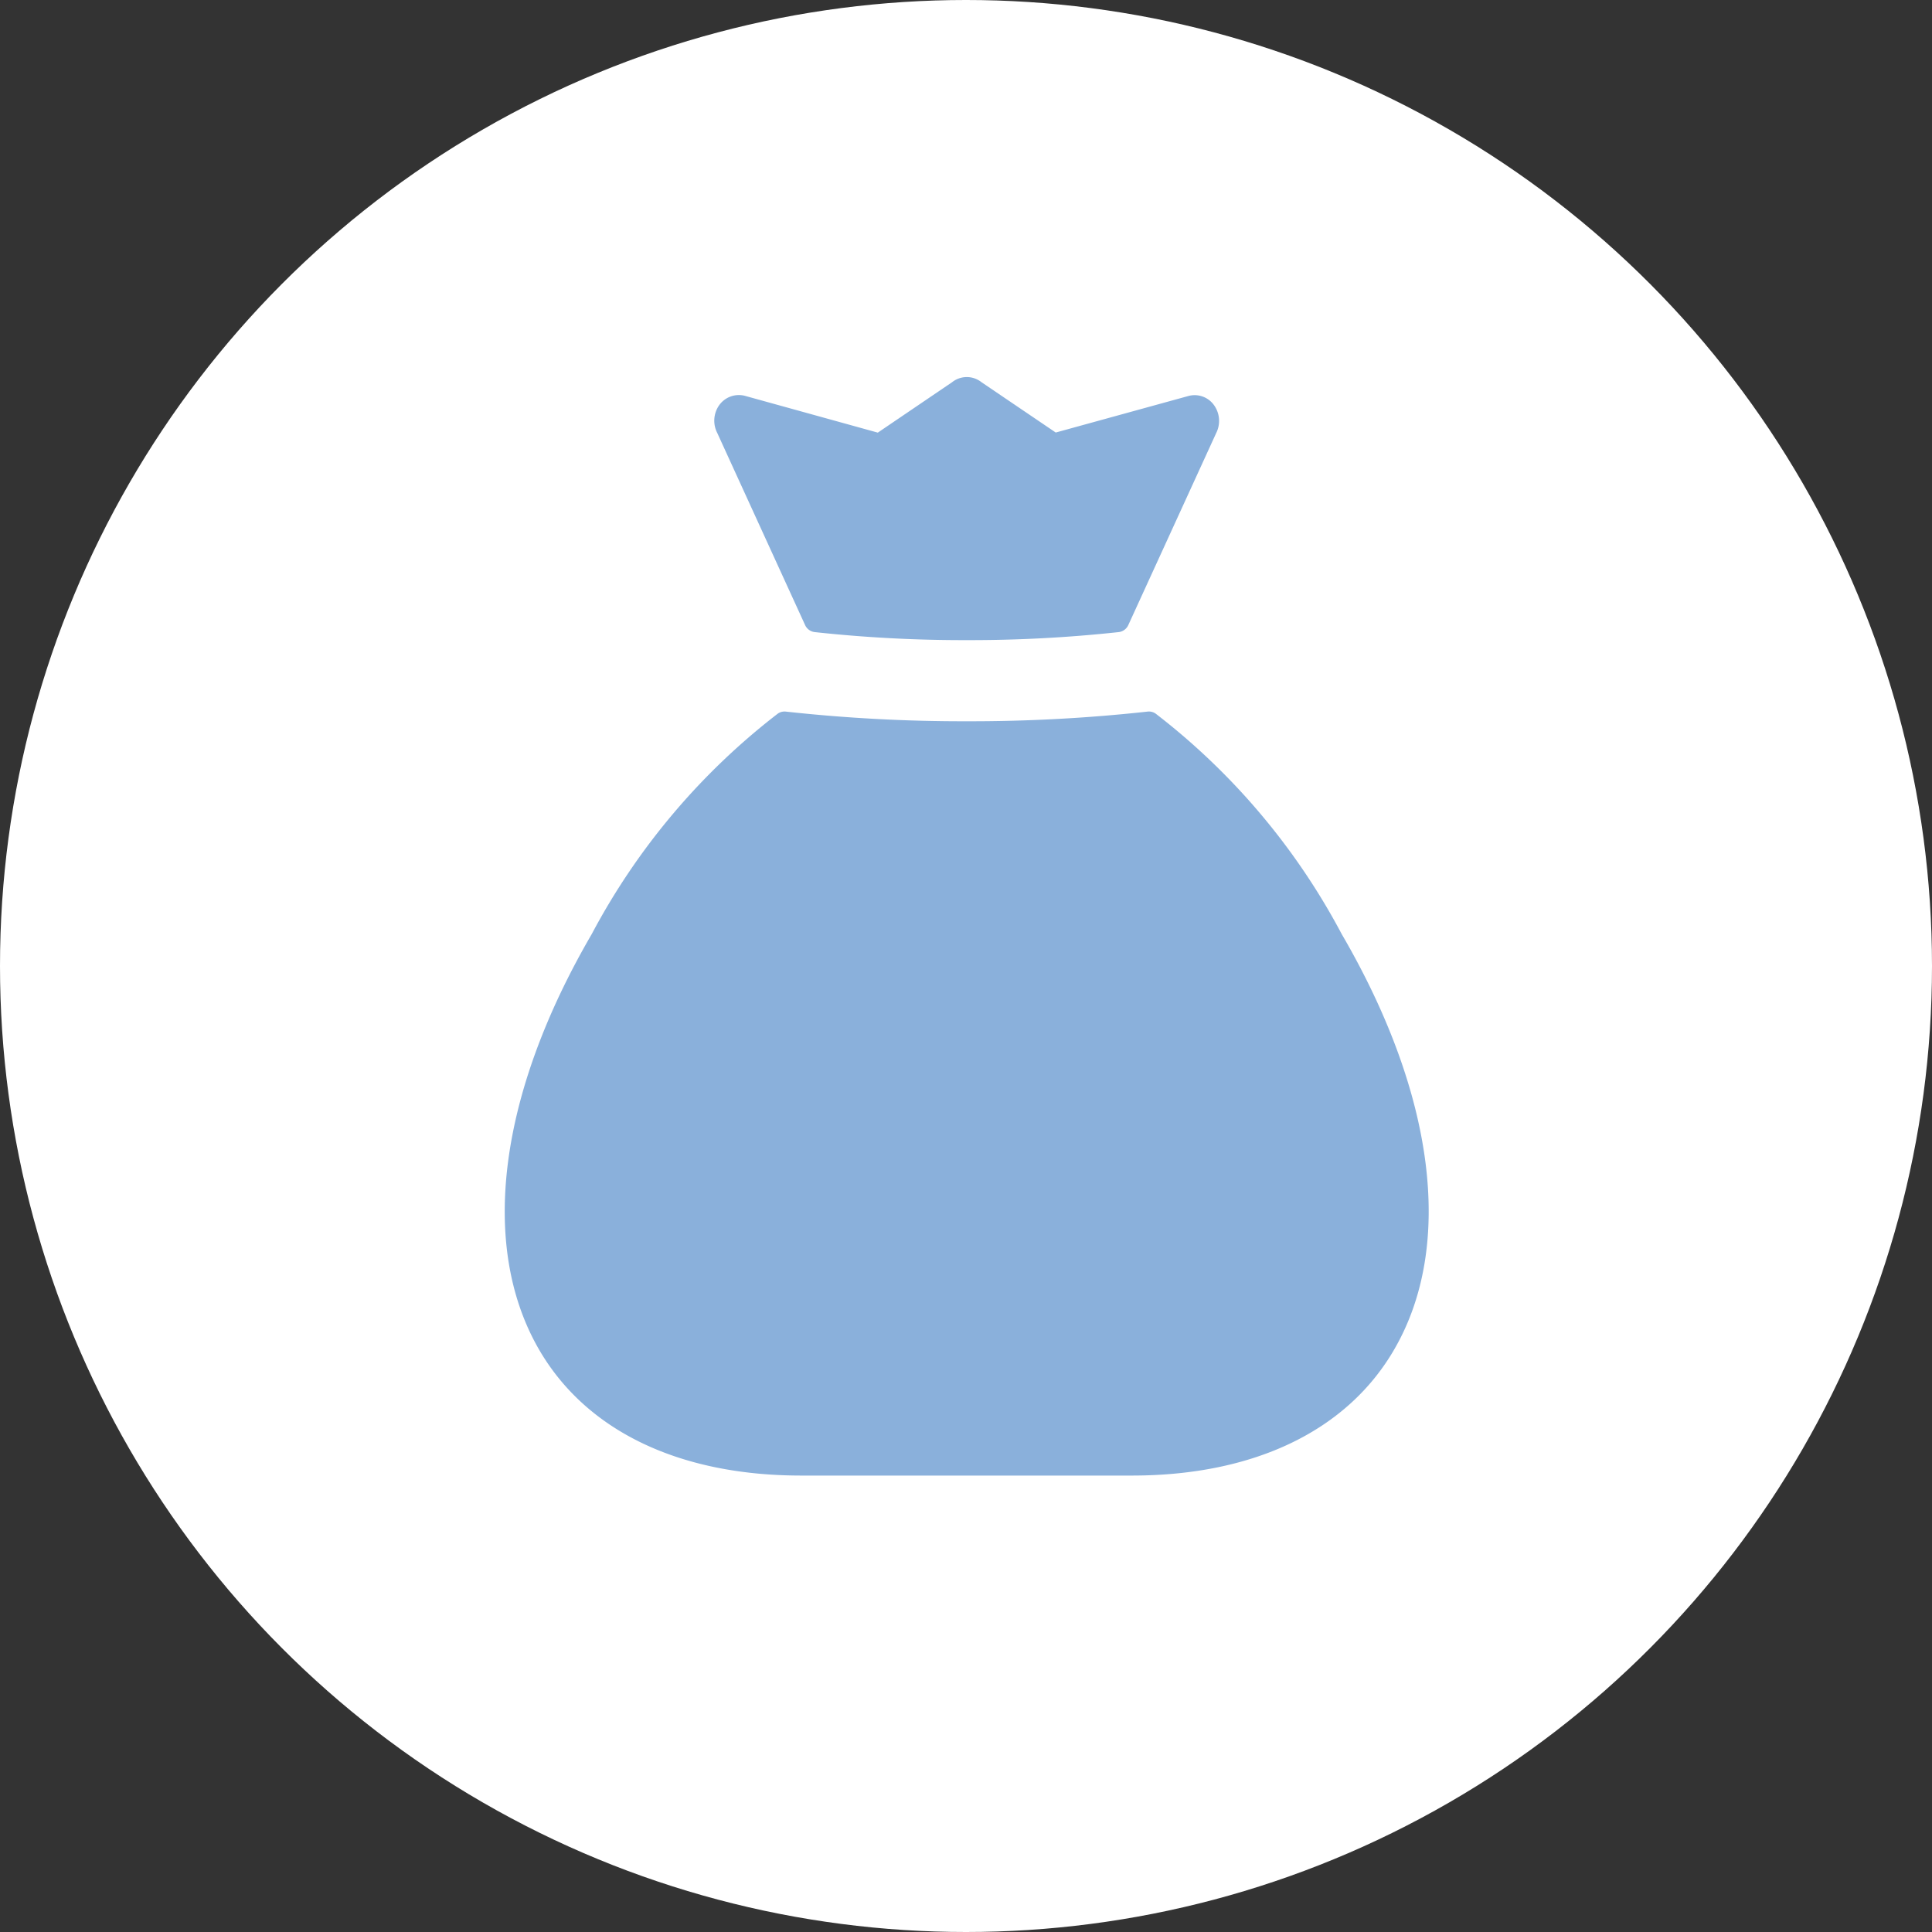 <svg xmlns="http://www.w3.org/2000/svg" xmlns:xlink="http://www.w3.org/1999/xlink" width="40" height="40" viewBox="0 0 40 40"><rect x="0" y="0" width="40" height="40" fill="#333333" stroke="none"/><defs><clipPath id="a"><circle cx="20" cy="20" r="20" fill="none"/></clipPath><clipPath id="c"><rect width="40" height="40"/></clipPath></defs><g id="b" clip-path="url(#c)"><g clip-path="url(#a)"><circle cx="20" cy="20" r="20" fill="#fff"/></g><path d="M16.669,12.942a.25.25,0,0,0,.2.145,28.491,28.491,0,0,0,3.145.166,28.5,28.5,0,0,0,3.146-.166.25.25,0,0,0,.2-.145l1.82-3.976a.559.559,0,0,0-.039-.569h0A.492.492,0,0,0,24.6,8.2l-2.742.755L20.322,7.914a.489.489,0,0,0-.611,0L18.174,8.957,15.44,8.2a.5.5,0,0,0-.552.192.556.556,0,0,0-.039.57Z" fill="#8ab0db"/><path d="M27.779,19.34a14.067,14.067,0,0,0-3.855-4.567.242.242,0,0,0-.166-.04,33.6,33.6,0,0,1-3.743.2,33.608,33.608,0,0,1-3.743-.2.245.245,0,0,0-.166.04,14.091,14.091,0,0,0-3.855,4.567c-1.929,3.313-2.329,6.442-1.1,8.585.973,1.693,2.9,2.625,5.44,2.625h6.843c2.535,0,4.467-.932,5.44-2.625C30.109,25.782,29.709,22.653,27.779,19.34Z" fill="#8ab0db"/></g></svg>